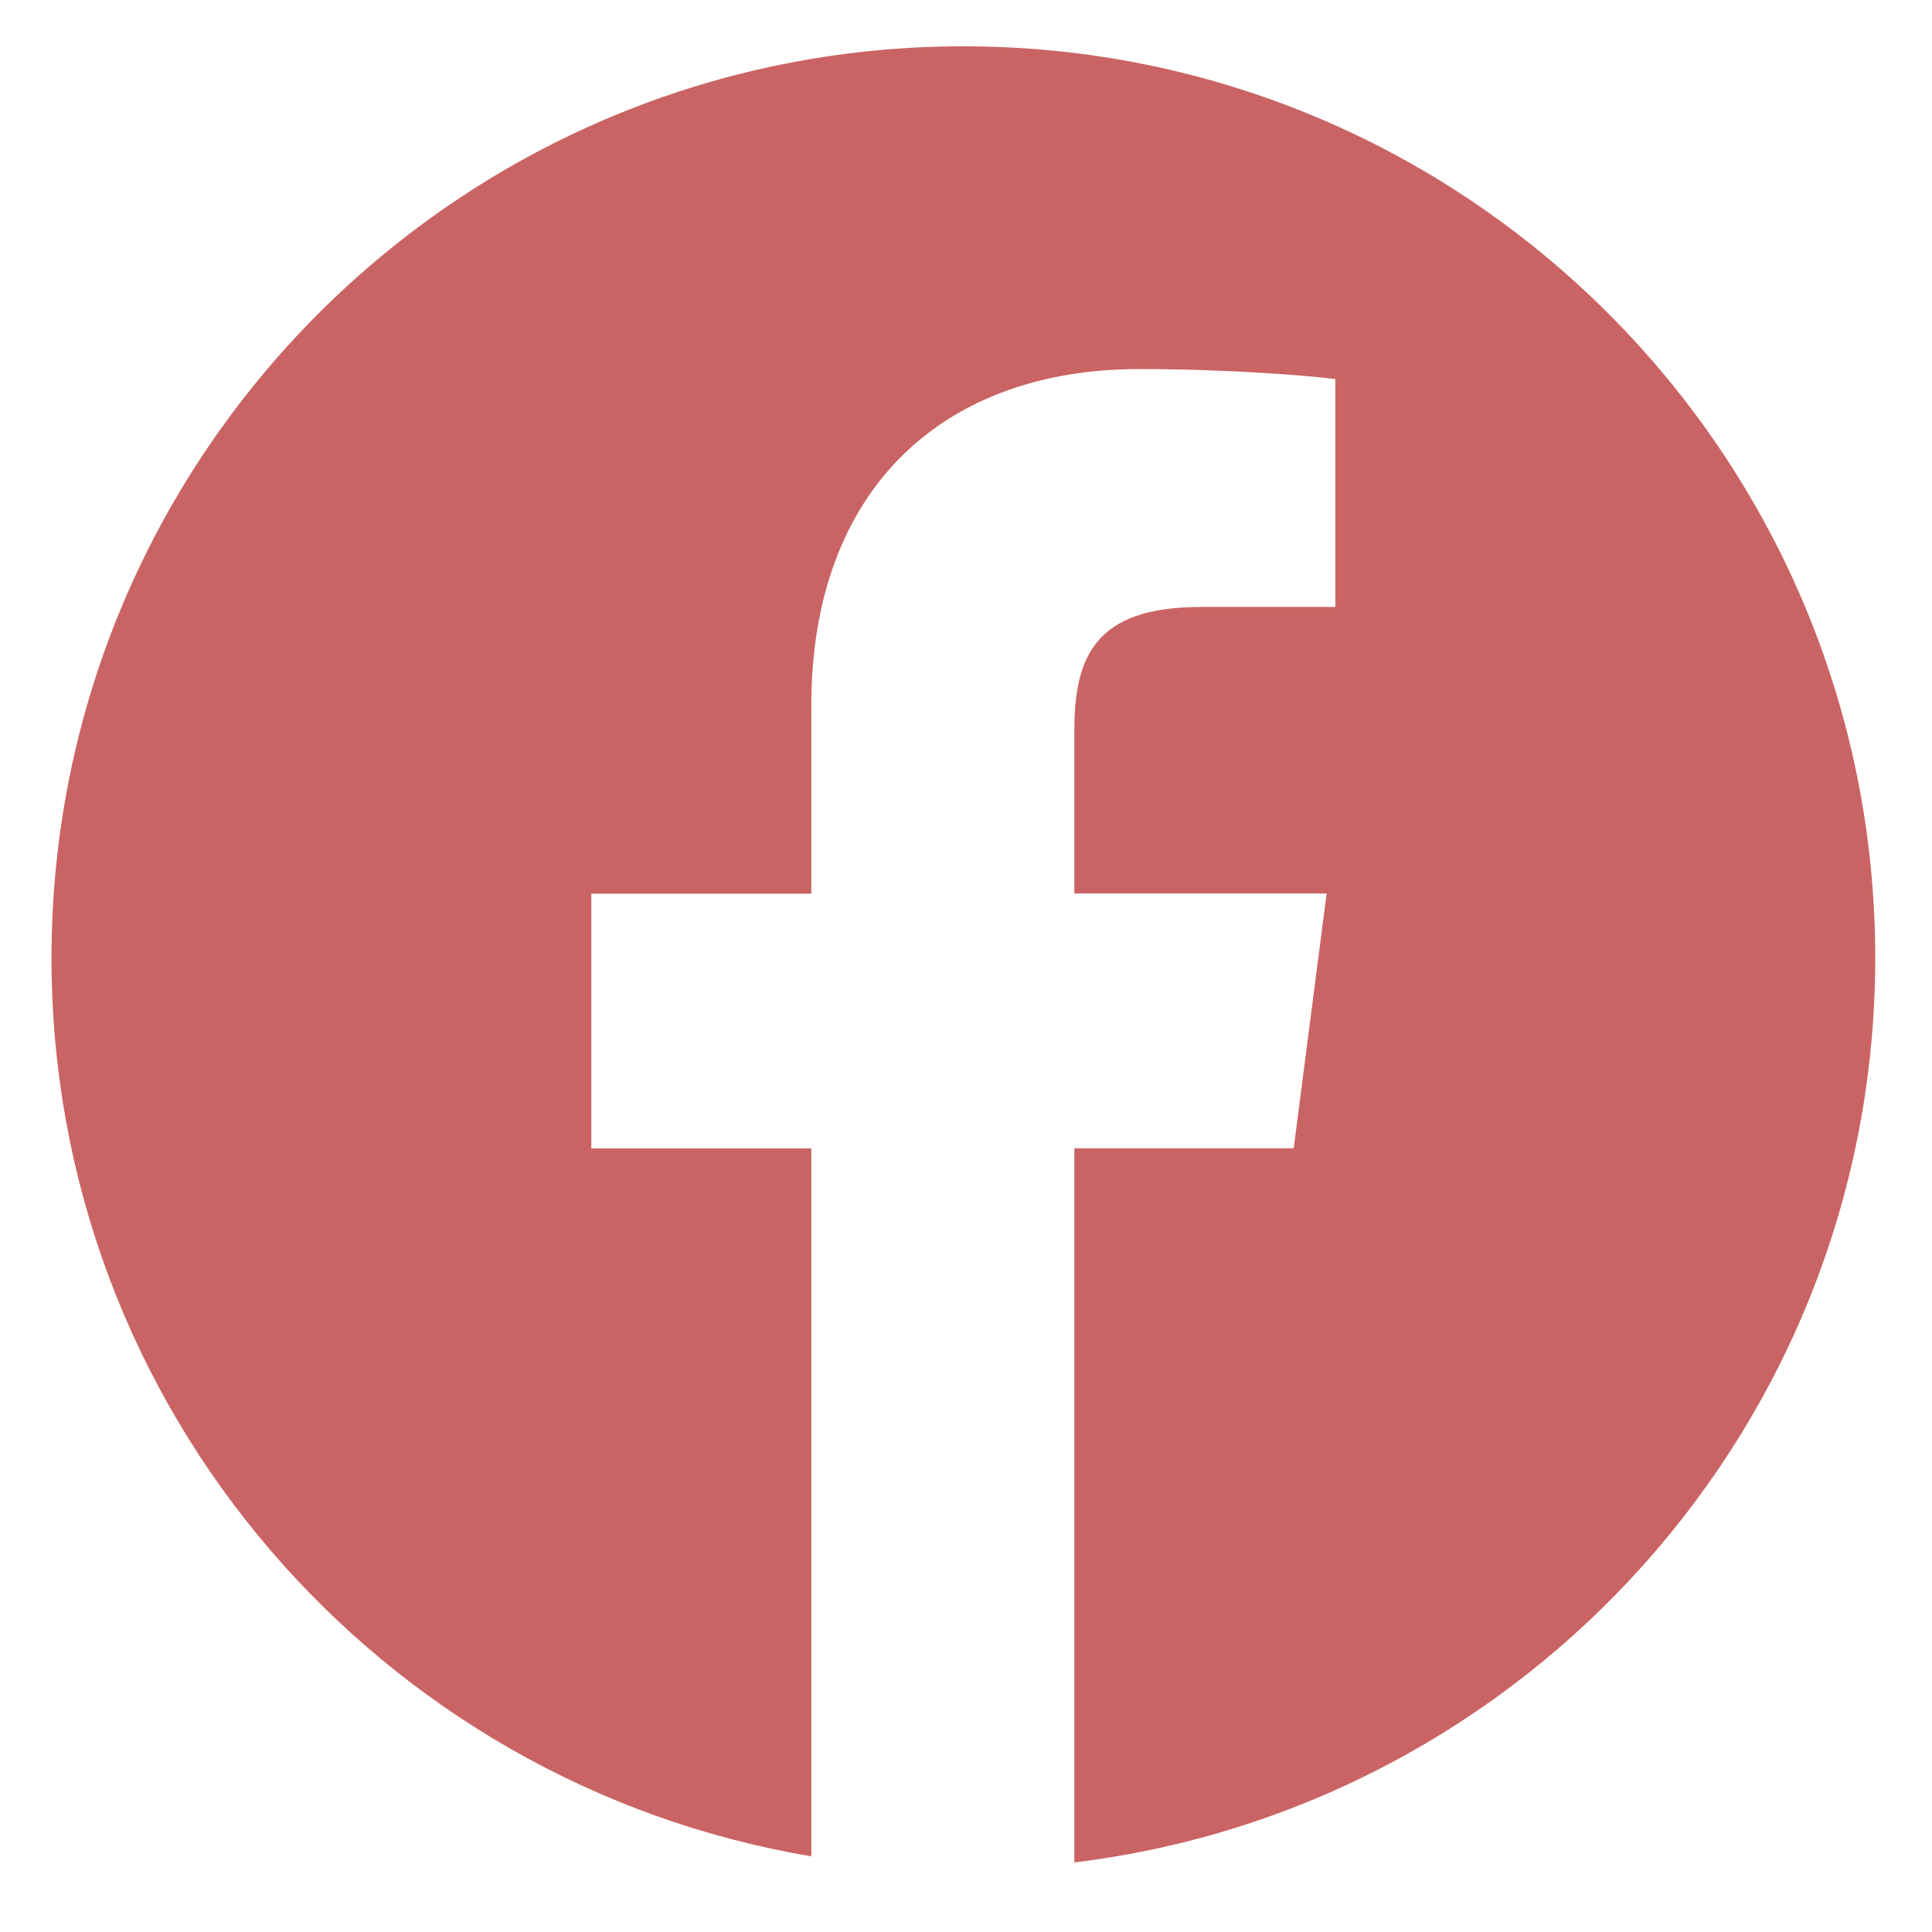 <svg width="29" height="29" viewBox="0 0 29 29" fill="none" xmlns="http://www.w3.org/2000/svg">
<g clip-path="url(#clip0_2105_1944)">
<path d="M14.461 0.695C6.902 0.695 0.773 6.823 0.773 14.382C0.773 21.162 5.708 26.777 12.178 27.864V17.238H8.876V13.414H12.178V10.594C12.178 7.323 14.176 5.54 17.095 5.54C18.493 5.54 19.695 5.644 20.044 5.69V9.11L18.019 9.111C16.432 9.111 16.126 9.865 16.126 10.972V13.412H19.913L19.419 17.236H16.126V27.956C22.898 27.132 28.148 21.374 28.148 14.379C28.148 6.823 22.02 0.695 14.461 0.695Z" fill="#CA6464"/>
</g>
<defs>
<clipPath id="clip0_2105_1944">
<rect width="27.375" height="27.375" fill="white" transform="translate(0.773 0.638)"/>
</clipPath>
</defs>
</svg>
